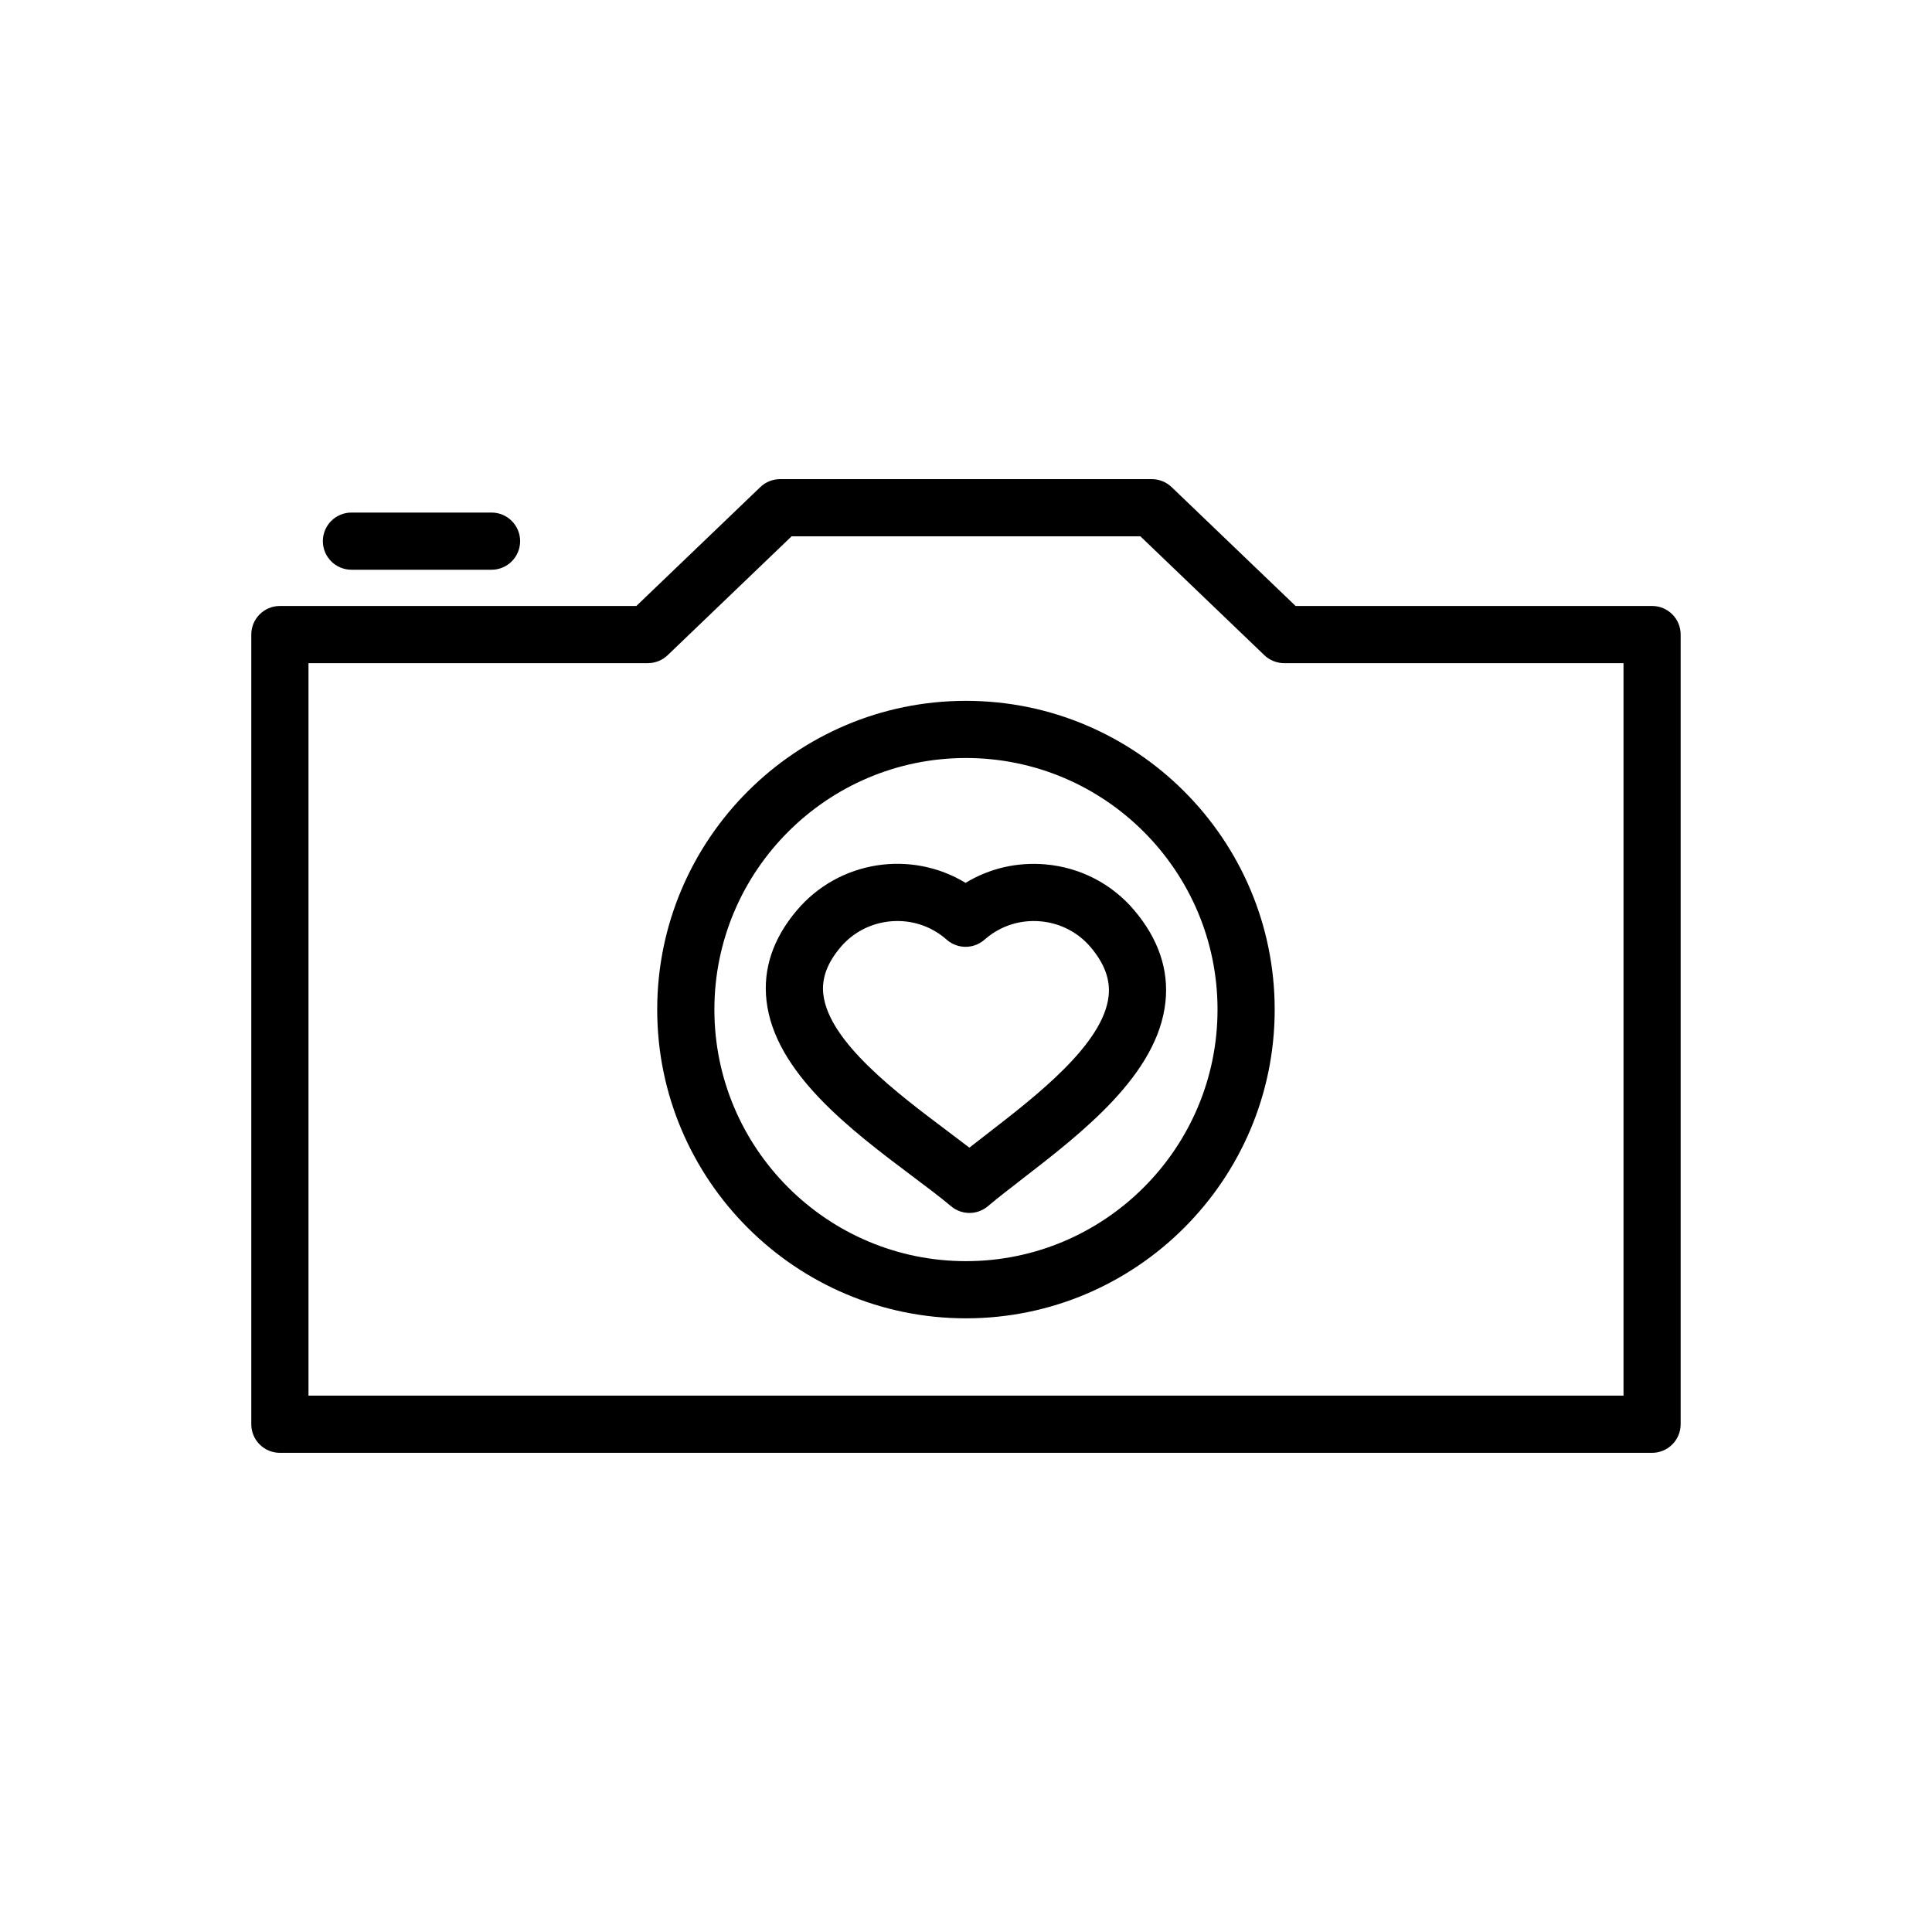<?xml version="1.0" encoding="UTF-8"?>
<!-- Uploaded to: SVG Repo, www.svgrepo.com, Generator: SVG Repo Mixer Tools -->
<svg fill="#000000" width="800px" height="800px" version="1.1" viewBox="144 144 512 512" xmlns="http://www.w3.org/2000/svg">
 <path d="m581.82 304.59h-94.473l-32.855-31.504c-1.414-1.352-3.289-2.109-5.242-2.109h-98.516c-1.953 0-3.836 0.754-5.242 2.109l-32.852 31.504h-94.469c-4.184 0-7.578 3.394-7.578 7.578v209.27c0 4.184 3.394 7.578 7.578 7.578h363.64c4.184 0 7.578-3.394 7.578-7.578v-209.28c0-4.184-3.387-7.57-7.57-7.57zm-7.578 209.27h-348.49v-194.12h89.941c1.953 0 3.836-0.754 5.242-2.109l32.852-31.504h92.422l32.855 31.504c1.41 1.352 3.289 2.109 5.242 2.109h89.941v194.12zm-344.68-226.45c0-4.184 3.394-7.578 7.578-7.578h37.121c4.184 0 7.578 3.394 7.578 7.578 0 4.184-3.394 7.578-7.578 7.578h-37.121c-4.188-0.008-7.578-3.394-7.578-7.578zm191.37 85.648c-7.492-0.621-14.785 1.094-21.043 4.91-14.414-8.77-33.52-5.984-44.742 7.309-6.277 7.434-8.977 15.473-8.02 23.895 2.168 19.129 22.48 34.387 38.809 46.645 3.789 2.844 7.367 5.531 10.098 7.84 1.41 1.191 3.144 1.785 4.883 1.785s3.477-0.598 4.883-1.785c2.582-2.176 5.754-4.633 9.113-7.227 16-12.359 35.902-27.742 37.945-46.906 0.91-8.543-1.859-16.703-8.234-24.25-5.977-7.09-14.395-11.43-23.691-12.215zm16.867 34.863c-1.352 12.73-19.145 26.48-32.141 36.516-1.641 1.266-3.238 2.504-4.762 3.703-1.855-1.43-3.828-2.914-5.859-4.438-13.258-9.957-31.418-23.598-32.852-36.234-0.473-4.176 1.012-8.234 4.543-12.422 3.379-4 8.133-6.445 13.402-6.894 0.574-0.047 1.145-0.07 1.719-0.07 4.652 0 9.09 1.609 12.648 4.613l0.508 0.434c2.824 2.387 6.949 2.387 9.773 0.004l0.516-0.434c4-3.379 9.109-4.988 14.367-4.543 5.266 0.445 10.023 2.894 13.402 6.894 3.644 4.328 5.199 8.539 4.734 12.871zm-37.809-78.191c-45.117 0-81.824 36.707-81.824 81.824s36.707 81.816 81.824 81.816 81.816-36.707 81.816-81.816c0.004-45.117-36.703-81.824-81.816-81.824zm0 148.49c-36.762 0-66.672-29.906-66.672-66.668 0-36.762 29.91-66.672 66.672-66.672s66.668 29.91 66.668 66.672c-0.004 36.758-29.906 66.668-66.668 66.668z"/>
</svg>